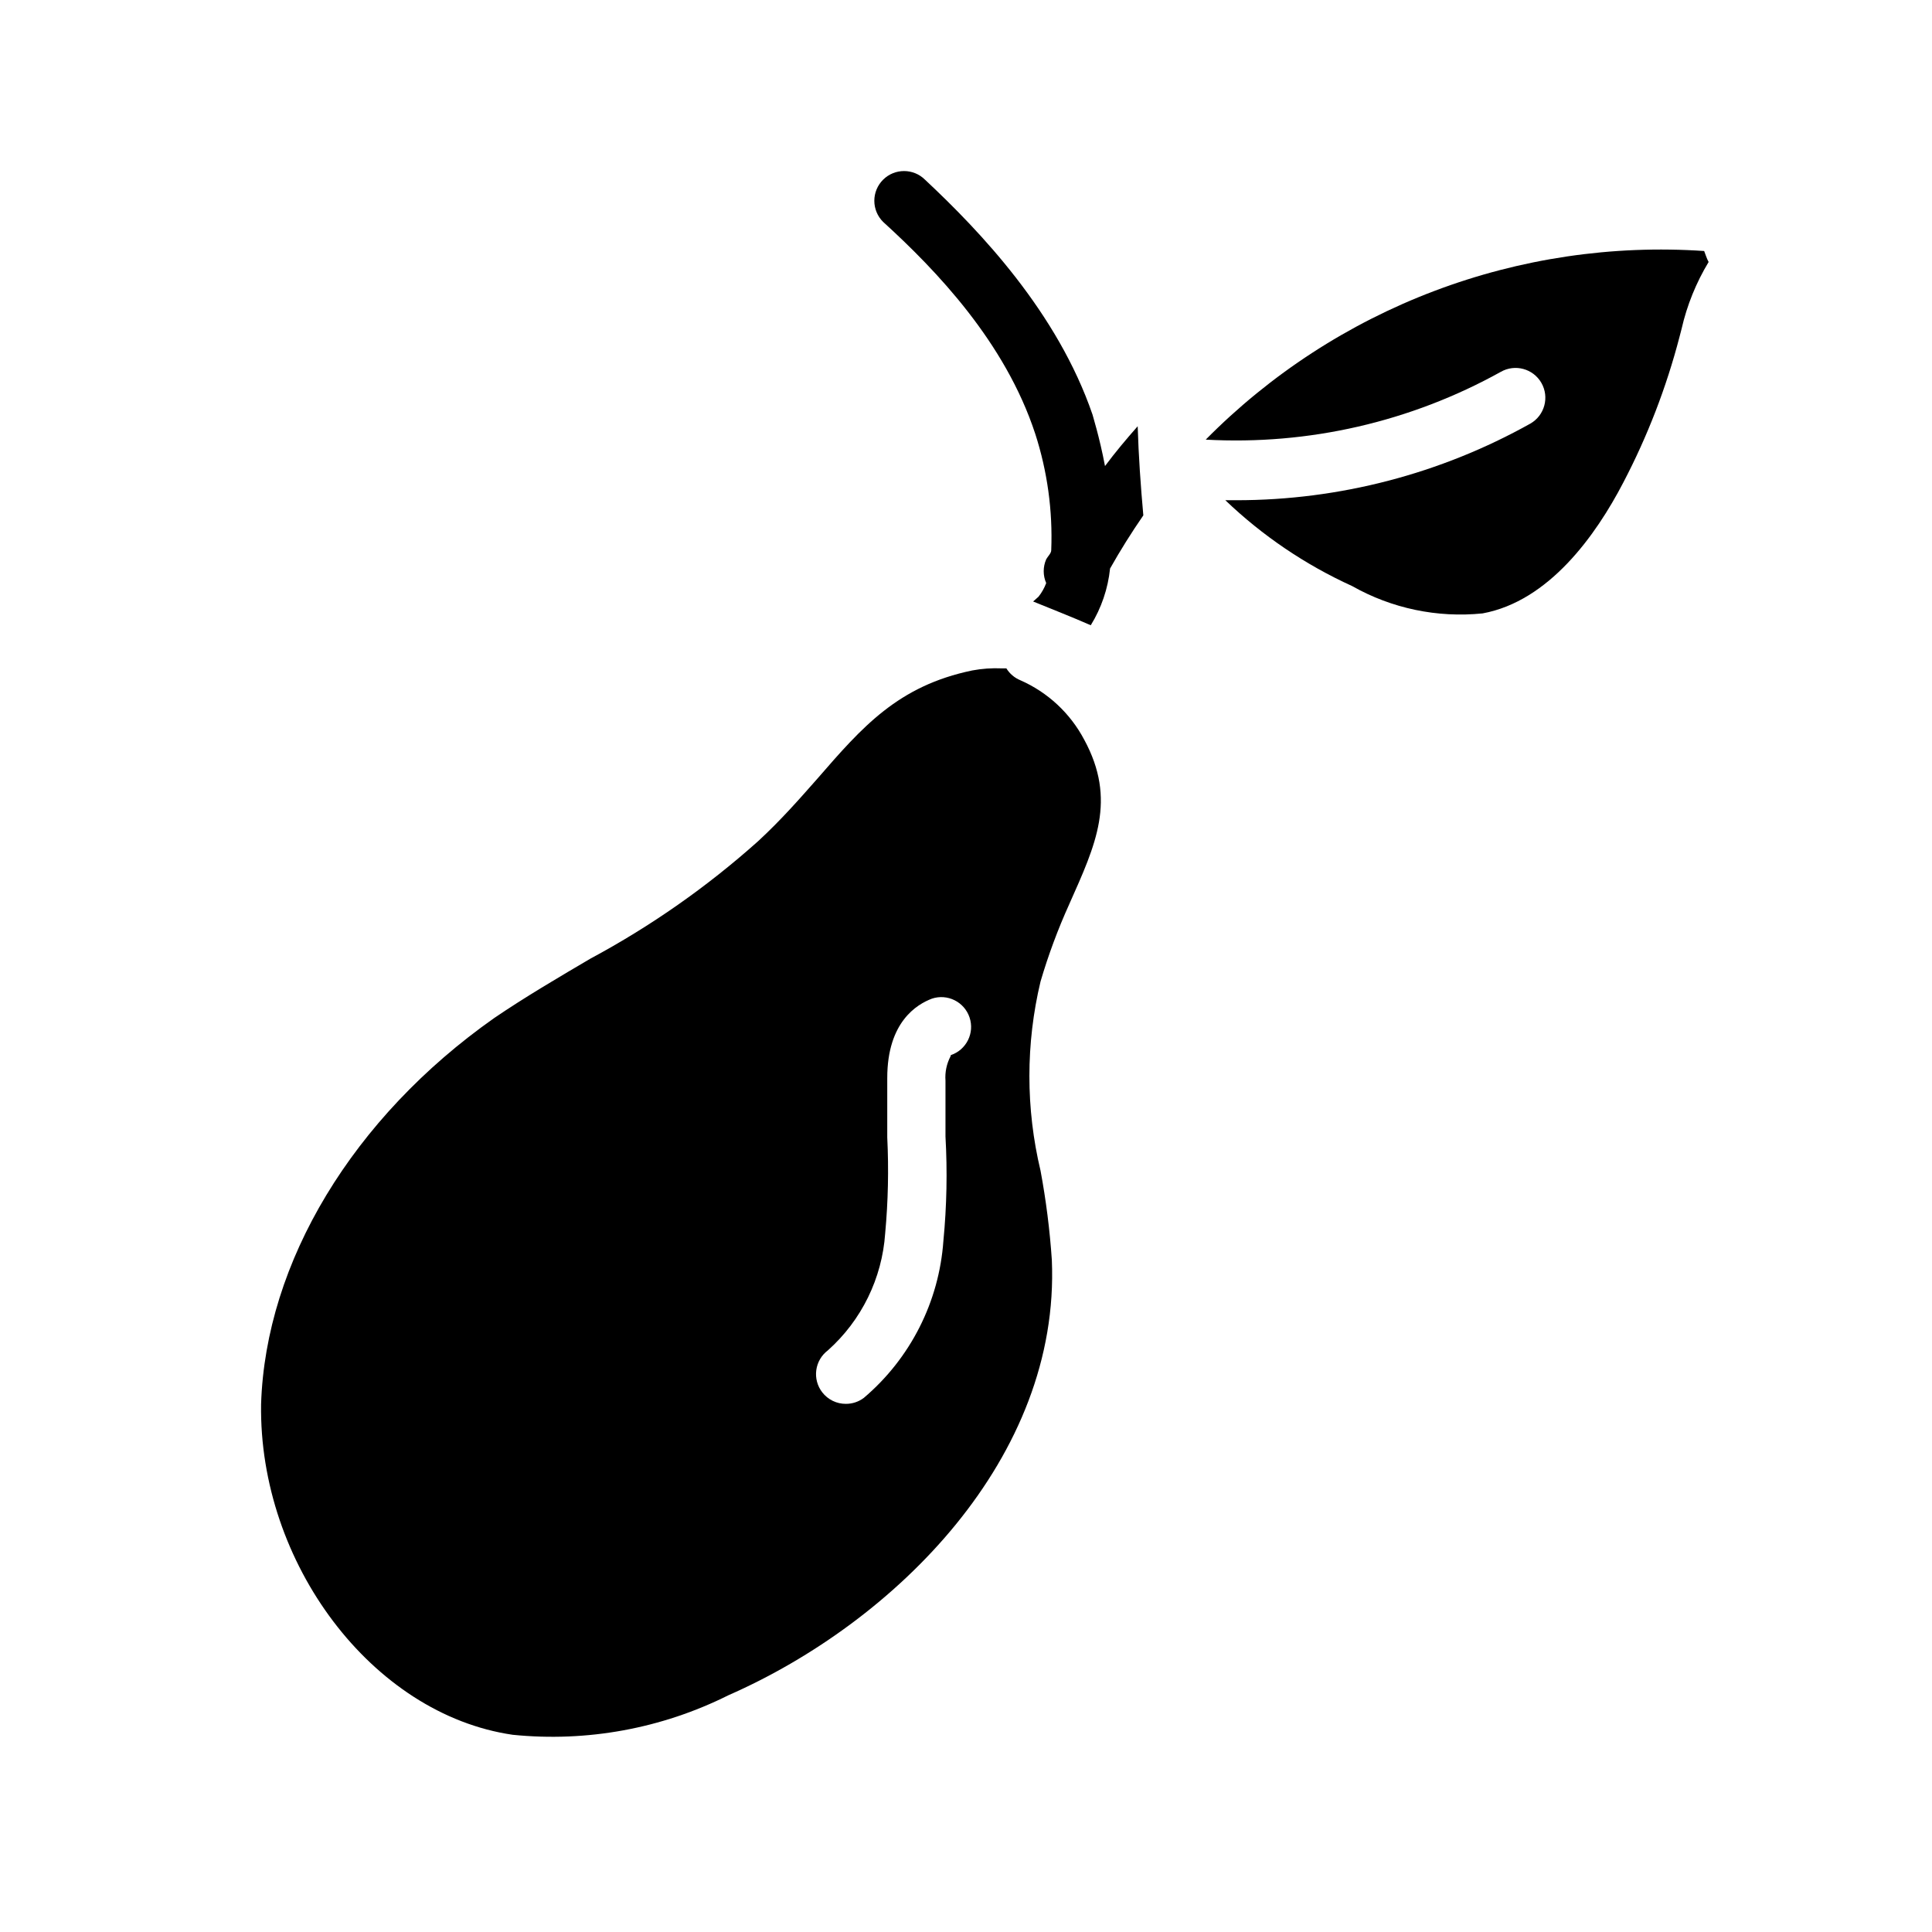 <?xml version="1.0" encoding="UTF-8"?>
<!-- Uploaded to: SVG Repo, www.svgrepo.com, Generator: SVG Repo Mixer Tools -->
<svg fill="#000000" width="800px" height="800px" version="1.1" viewBox="144 144 512 512" xmlns="http://www.w3.org/2000/svg">
 <g>
  <path d="m595.62 210.52c-24.316-1.652-48.703 1.961-71.496 10.586-22.797 8.625-43.465 22.066-60.594 39.402 27.227 1.512 54.328-4.711 78.168-17.949 3.781-2.176 8.609-0.871 10.785 2.91 2.172 3.785 0.867 8.613-2.914 10.785-23.816 13.32-50.645 20.312-77.934 20.312h-2.914 0.004c9.844 9.418 21.207 17.109 33.613 22.75 10.488 5.934 22.566 8.465 34.559 7.242 17.555-3.227 29.992-20.625 37.312-34.715 6.41-12.254 11.398-25.195 14.879-38.574l0.551-2.125c1.426-6.25 3.848-12.227 7.164-17.715-0.473-0.785-0.945-2.359-1.184-2.91z"/>
  <path d="m418.34 258.93c3.219 9.953 4.66 20.402 4.25 30.855 0 0.867-0.867 1.574-1.34 2.441h0.004c-0.879 2.008-0.879 4.289 0 6.297-0.488 1.309-1.18 2.531-2.047 3.621l-1.418 1.258c4.801 1.969 10.078 4.016 15.273 6.297v0.004c2.816-4.562 4.562-9.703 5.117-15.035 2.754-4.879 5.668-9.523 8.816-14.09-0.707-7.871-1.258-15.742-1.496-23.617-2.992 3.387-5.902 6.848-8.66 10.547-1.496-7.871-3.305-13.461-3.305-13.617-9.289-27.082-29.758-48.57-44.398-62.27-3.07-3.051-8.031-3.051-11.102 0-1.488 1.48-2.328 3.492-2.328 5.59s0.84 4.113 2.328 5.59c14.09 12.832 32.355 31.883 40.305 56.129z"/>
  <path d="m427.39 383.55c7.008-15.742 12.594-27.551 3.938-43.531h-0.004c-3.703-7.012-9.668-12.559-16.922-15.746-1.535-0.633-2.832-1.734-3.703-3.148h-1.18c-2.637-0.117-5.277 0.066-7.871 0.551-19.68 4.094-29.125 14.957-41.012 28.652-4.723 5.352-9.605 10.941-15.742 16.609l-0.004 0.004c-13.516 12.082-28.422 22.52-44.398 31.094-8.582 5.039-17.398 10.234-25.504 15.742-37.473 26.371-60.613 64.707-61.797 102.34-0.629 42.039 29.363 82.184 66.676 87.617 19.656 1.992 39.477-1.637 57.152-10.469 44.32-19.445 88.008-62.977 85.727-115.4v-0.004c-0.539-7.922-1.539-15.809-2.992-23.613-3.938-16.484-3.938-33.664 0-50.145 2.062-7.019 4.617-13.887 7.637-20.547zm-31.488 40.383c-1.043 1.984-1.508 4.219-1.34 6.453v14.801c0.52 9.211 0.336 18.449-0.551 27.633-1.137 16.152-8.746 31.168-21.098 41.641-1.363 1.023-3.019 1.574-4.723 1.574-2.465 0.02-4.793-1.117-6.297-3.07-1.285-1.664-1.852-3.777-1.57-5.859 0.281-2.086 1.383-3.973 3.066-5.238 8.922-7.957 14.375-19.09 15.191-31.016 0.781-8.453 0.965-16.949 0.551-25.426v-15.742c0-14.879 7.871-19.523 11.809-21.02v-0.004c4.129-1.391 8.605 0.832 9.996 4.961 1.395 4.129-0.828 8.605-4.957 9.996z"/>
 </g>
</svg>